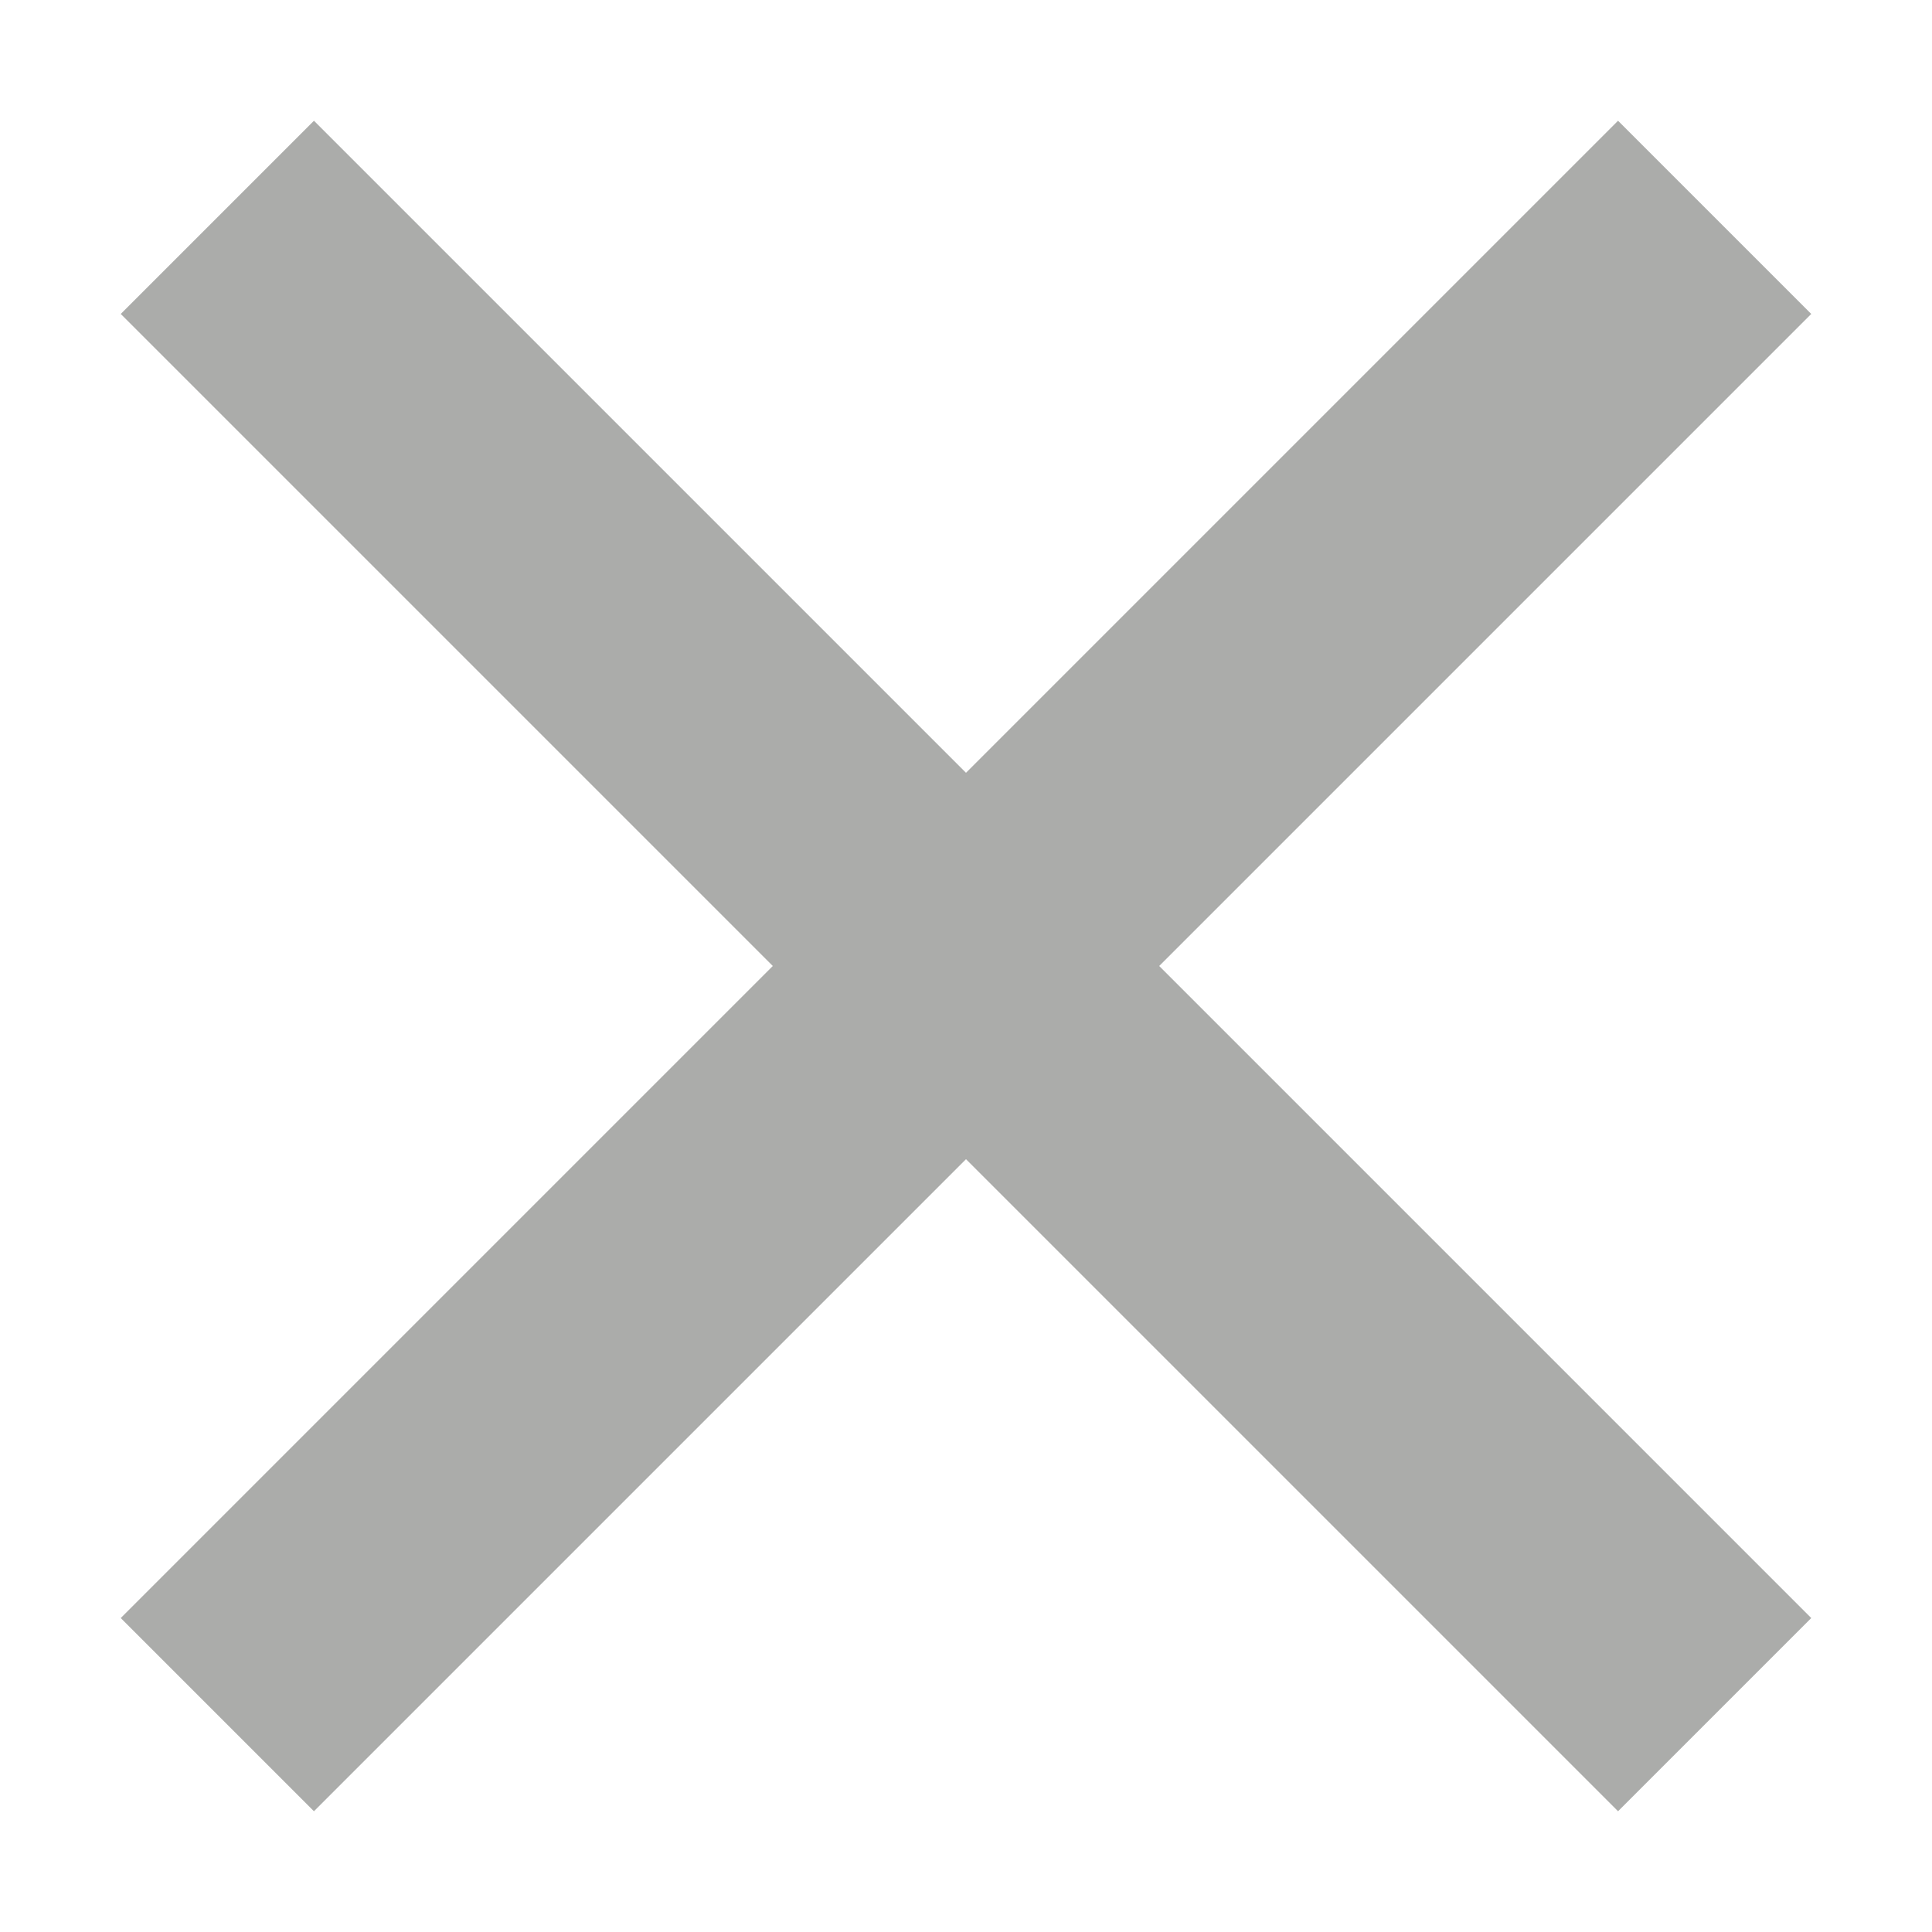 <?xml version="1.0" encoding="utf-8"?>
<!-- Generator: Adobe Illustrator 27.2.0, SVG Export Plug-In . SVG Version: 6.00 Build 0)  -->
<svg version="1.1" id="Layer_1" xmlns="http://www.w3.org/2000/svg" xmlns:xlink="http://www.w3.org/1999/xlink" x="0px" y="0px"
	 viewBox="0 0 16 16" style="enable-background:new 0 0 16 16;" xml:space="preserve">
<style type="text/css">
	.st0{fill:#ABACAA;}
</style>
<path class="st0" d="M8,6.4L13.4,1L15,2.6L9.6,8l5.4,5.4L13.4,15L8,9.6L2.6,15L1,13.4L6.4,8L1,2.6L2.6,1L8,6.4z"/>
</svg>
